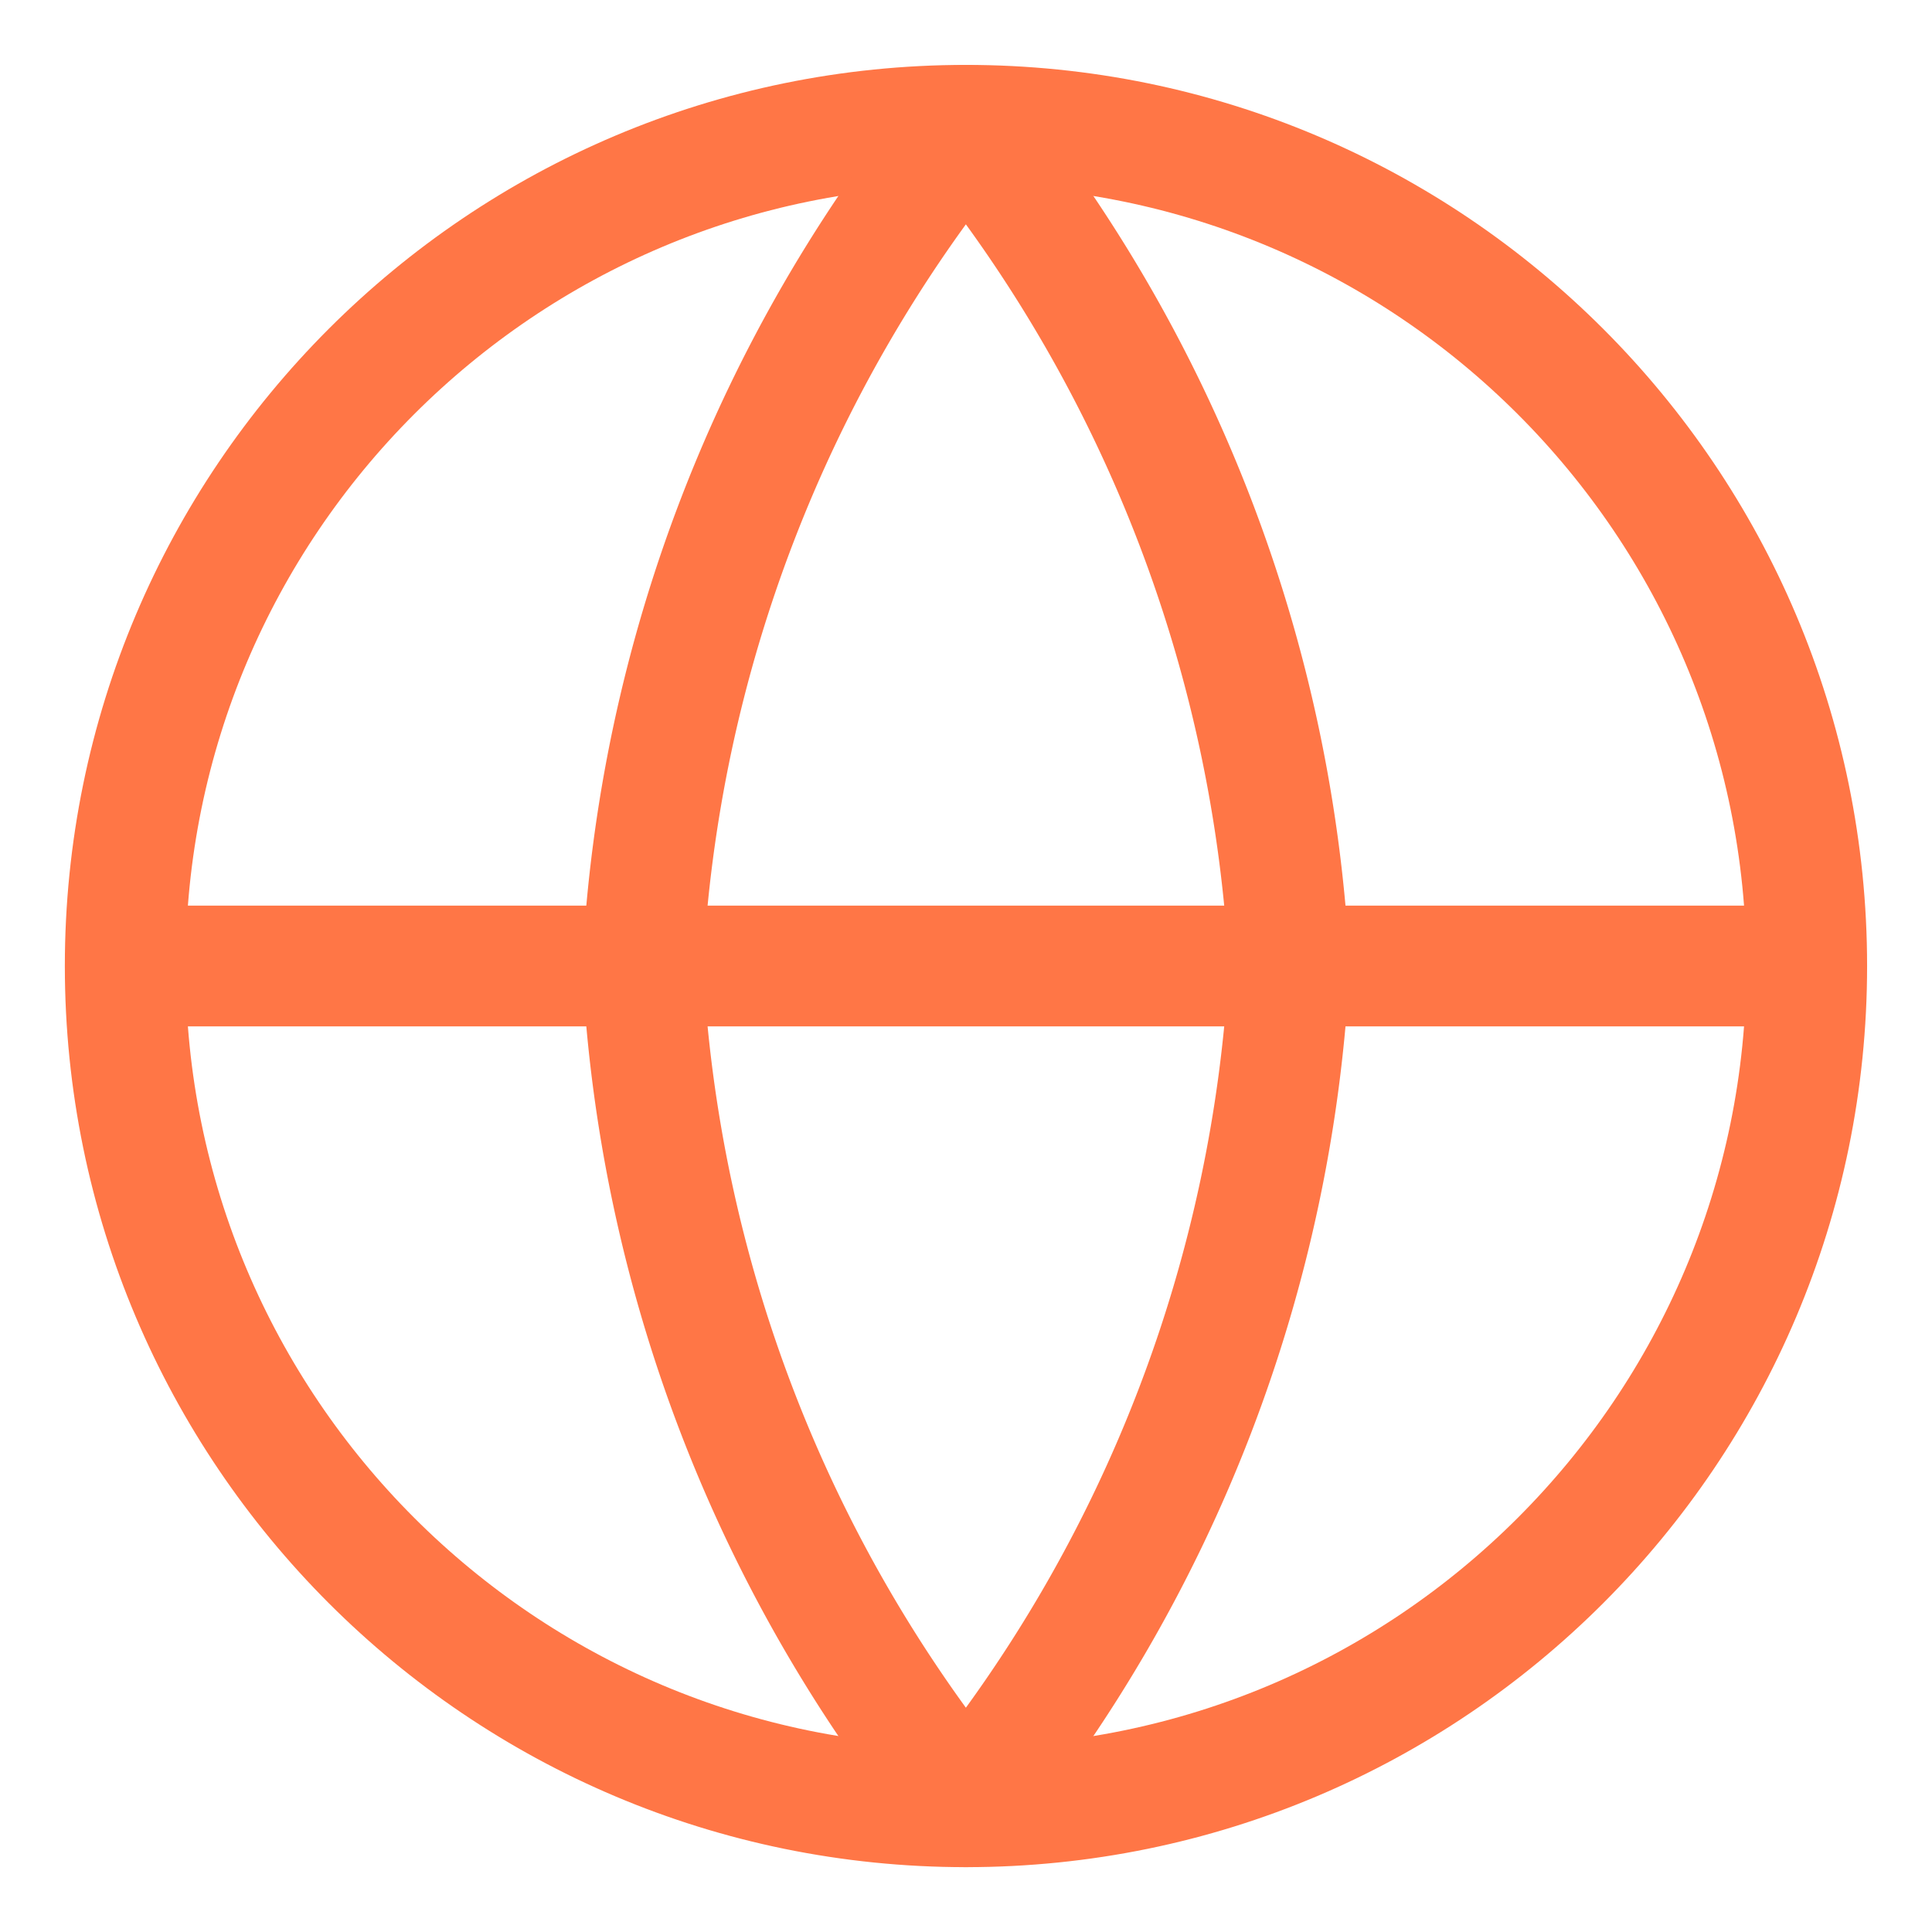 <svg xmlns="http://www.w3.org/2000/svg" width="32" height="32" fill="none" viewBox="0 0 32 32"><path stroke="#ff7646" stroke-linecap="round" stroke-linejoin="round" stroke-width="2" d="M16 29.926c7.69 0 13.925-6.235 13.925-13.926S23.69 2.075 15.999 2.075 2.074 8.31 2.074 16 8.31 29.926 16 29.926M2.074 16h27.85"/><path stroke="#ff7646" stroke-linecap="round" stroke-linejoin="round" stroke-width="2" d="M21.354 16a24.04 24.04 0 0 1-5.356 13.926A24.04 24.04 0 0 1 10.643 16a24.04 24.04 0 0 1 5.355-13.925A24.04 24.04 0 0 1 21.354 16"/></svg>